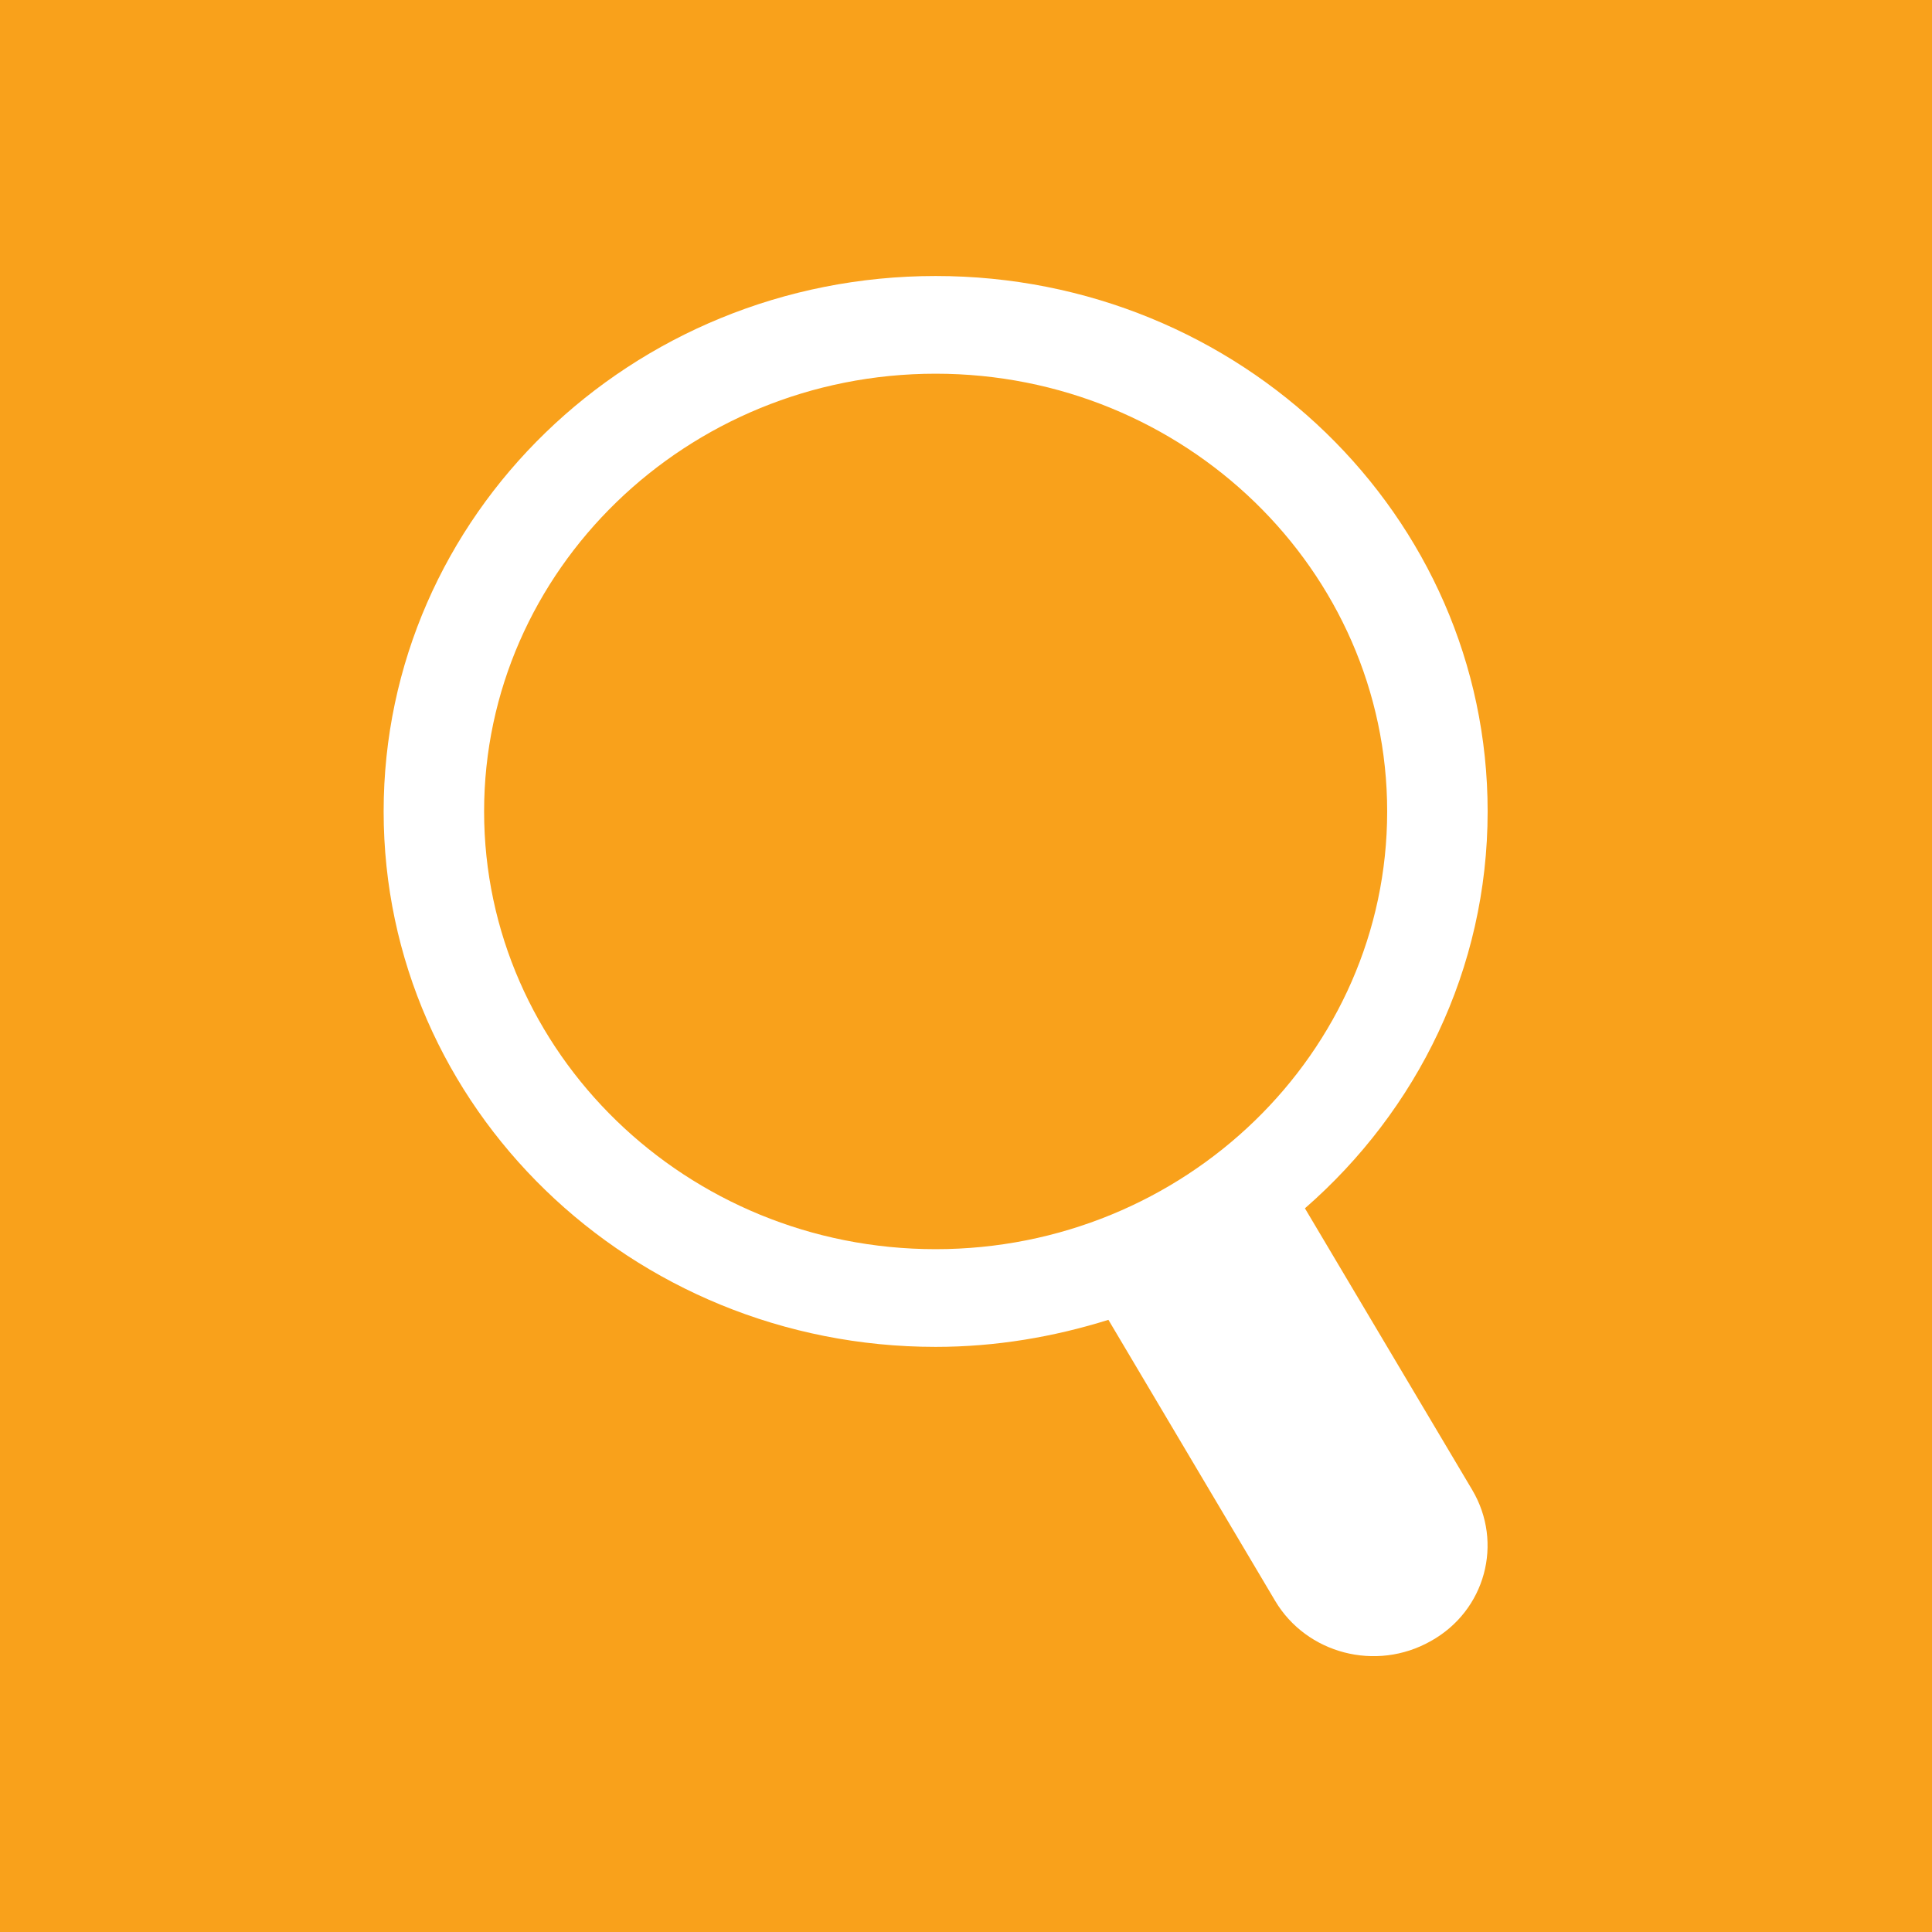 <?xml version="1.0" encoding="UTF-8"?>
<svg id="Layer_2" data-name="Layer 2" xmlns="http://www.w3.org/2000/svg" viewBox="0 0 35 35">
  <defs>
    <style>
      .cls-1 {
        fill: #f9a11b;
      }

      .cls-2 {
        fill: #fff;
      }
    </style>
  </defs>
  <g id="icons">
    <g id="Basic">
      <rect class="cls-1" width="35" height="35"/>
      <path class="cls-2" d="m23.64,21.89c2.03-1.77,3.31-4.33,3.31-7.19,0-5.36-4.48-9.7-10-9.7S6.95,9.34,6.95,14.7s4.48,9.7,10,9.7c1.09,0,2.14-.18,3.13-.49l3.02,5.09c.57.96,1.83,1.29,2.82.73.99-.55,1.32-1.78.75-2.74l-3.03-5.1Zm-14.87-7.19c0-4.37,3.67-7.93,8.18-7.93s8.18,3.56,8.18,7.93-3.67,7.93-8.18,7.93-8.18-3.56-8.18-7.93Z"/>
    </g>
  </g>
</svg>